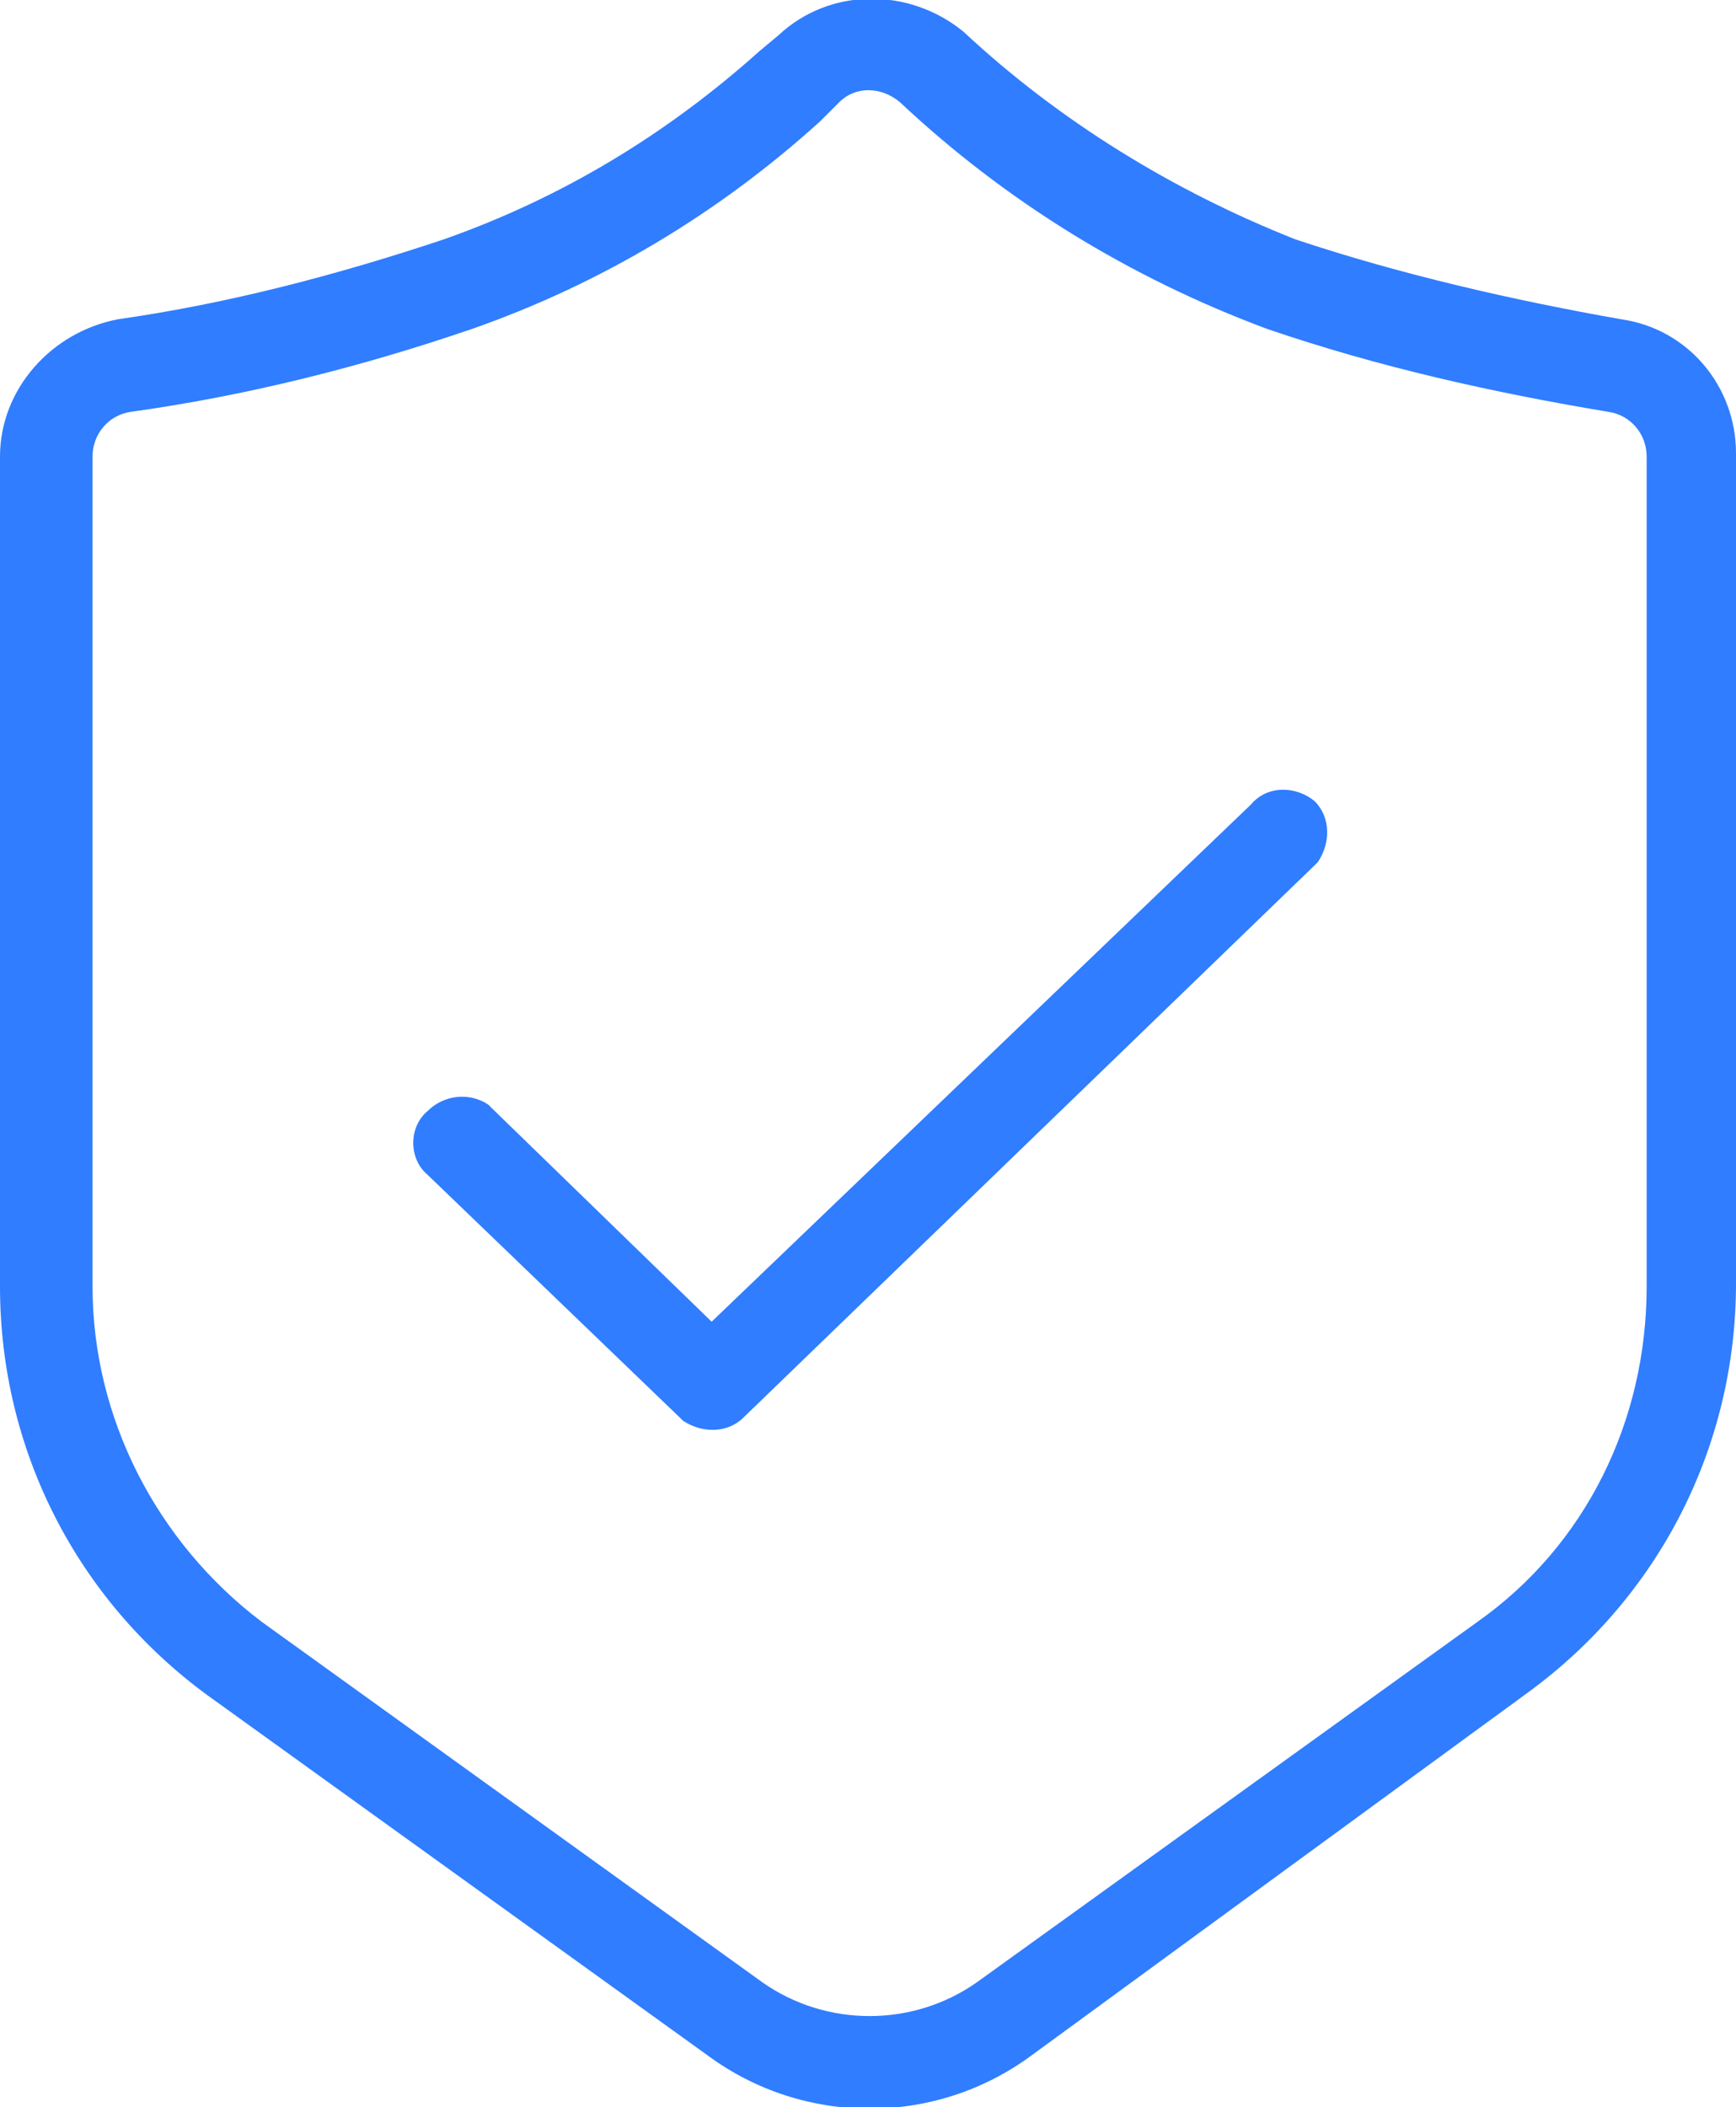 <?xml version="1.0" encoding="utf-8"?>
<!-- Generator: Adobe Illustrator 26.5.0, SVG Export Plug-In . SVG Version: 6.00 Build 0)  -->
<svg version="1.1" id="Layer_1" xmlns="http://www.w3.org/2000/svg" xmlns:xlink="http://www.w3.org/1999/xlink" x="0px" y="0px"
	 viewBox="0 0 54.4 66" style="enable-background:new 0 0 54.4 66;" xml:space="preserve">
<style type="text/css">
	.st0{fill:#307DFF;}
</style>
<path class="st0" d="M24.4,1.1c1.6-1.5,4.1-1.5,5.8-0.1c3,2.8,6.6,5,10.4,6.5c3.3,1.1,6.8,1.9,10.2,2.5c2.1,0.3,3.6,2.1,3.6,4.2v26
	c0,5.1-2.4,9.8-6.5,12.8L32.3,64.4c-3,2.2-7.1,2.2-10.1,0L6.5,53.1C2.4,50.1,0,45.4,0,40.3v-26c0-2.1,1.6-3.9,3.7-4.3
	c3.5-0.5,6.9-1.4,10.2-2.5c3.7-1.3,7-3.3,9.9-5.9L24.4,1.1z M28.2,3.2c-0.6-0.5-1.4-0.5-1.9,0l-0.6,0.6c-3.2,2.9-6.9,5.1-10.9,6.5
	c-3.5,1.2-7.1,2.1-10.7,2.6c-0.7,0.1-1.2,0.7-1.2,1.4v26c0,4.1,2,8,5.3,10.5l15.7,11.3c2,1.4,4.7,1.4,6.7,0l15.7-11.3
	c3.4-2.4,5.3-6.3,5.3-10.5v-26c0-0.7-0.5-1.3-1.2-1.4c-3.6-0.6-7.2-1.4-10.7-2.6C35.4,8.7,31.5,6.3,28.2,3.2L28.2,3.2z M41.2,25.1
	c0.5,0.5,0.5,1.3,0.1,1.9l-0.1,0.1L23.3,44.4c-0.5,0.5-1.3,0.5-1.9,0.1l-0.1-0.1l-7.9-7.6c-0.6-0.5-0.6-1.5,0-2
	c0.5-0.5,1.3-0.6,1.9-0.2l0.1,0.1l6.9,6.7l16.9-16.2C39.7,24.6,40.6,24.6,41.2,25.1L41.2,25.1z"/>
</svg>
